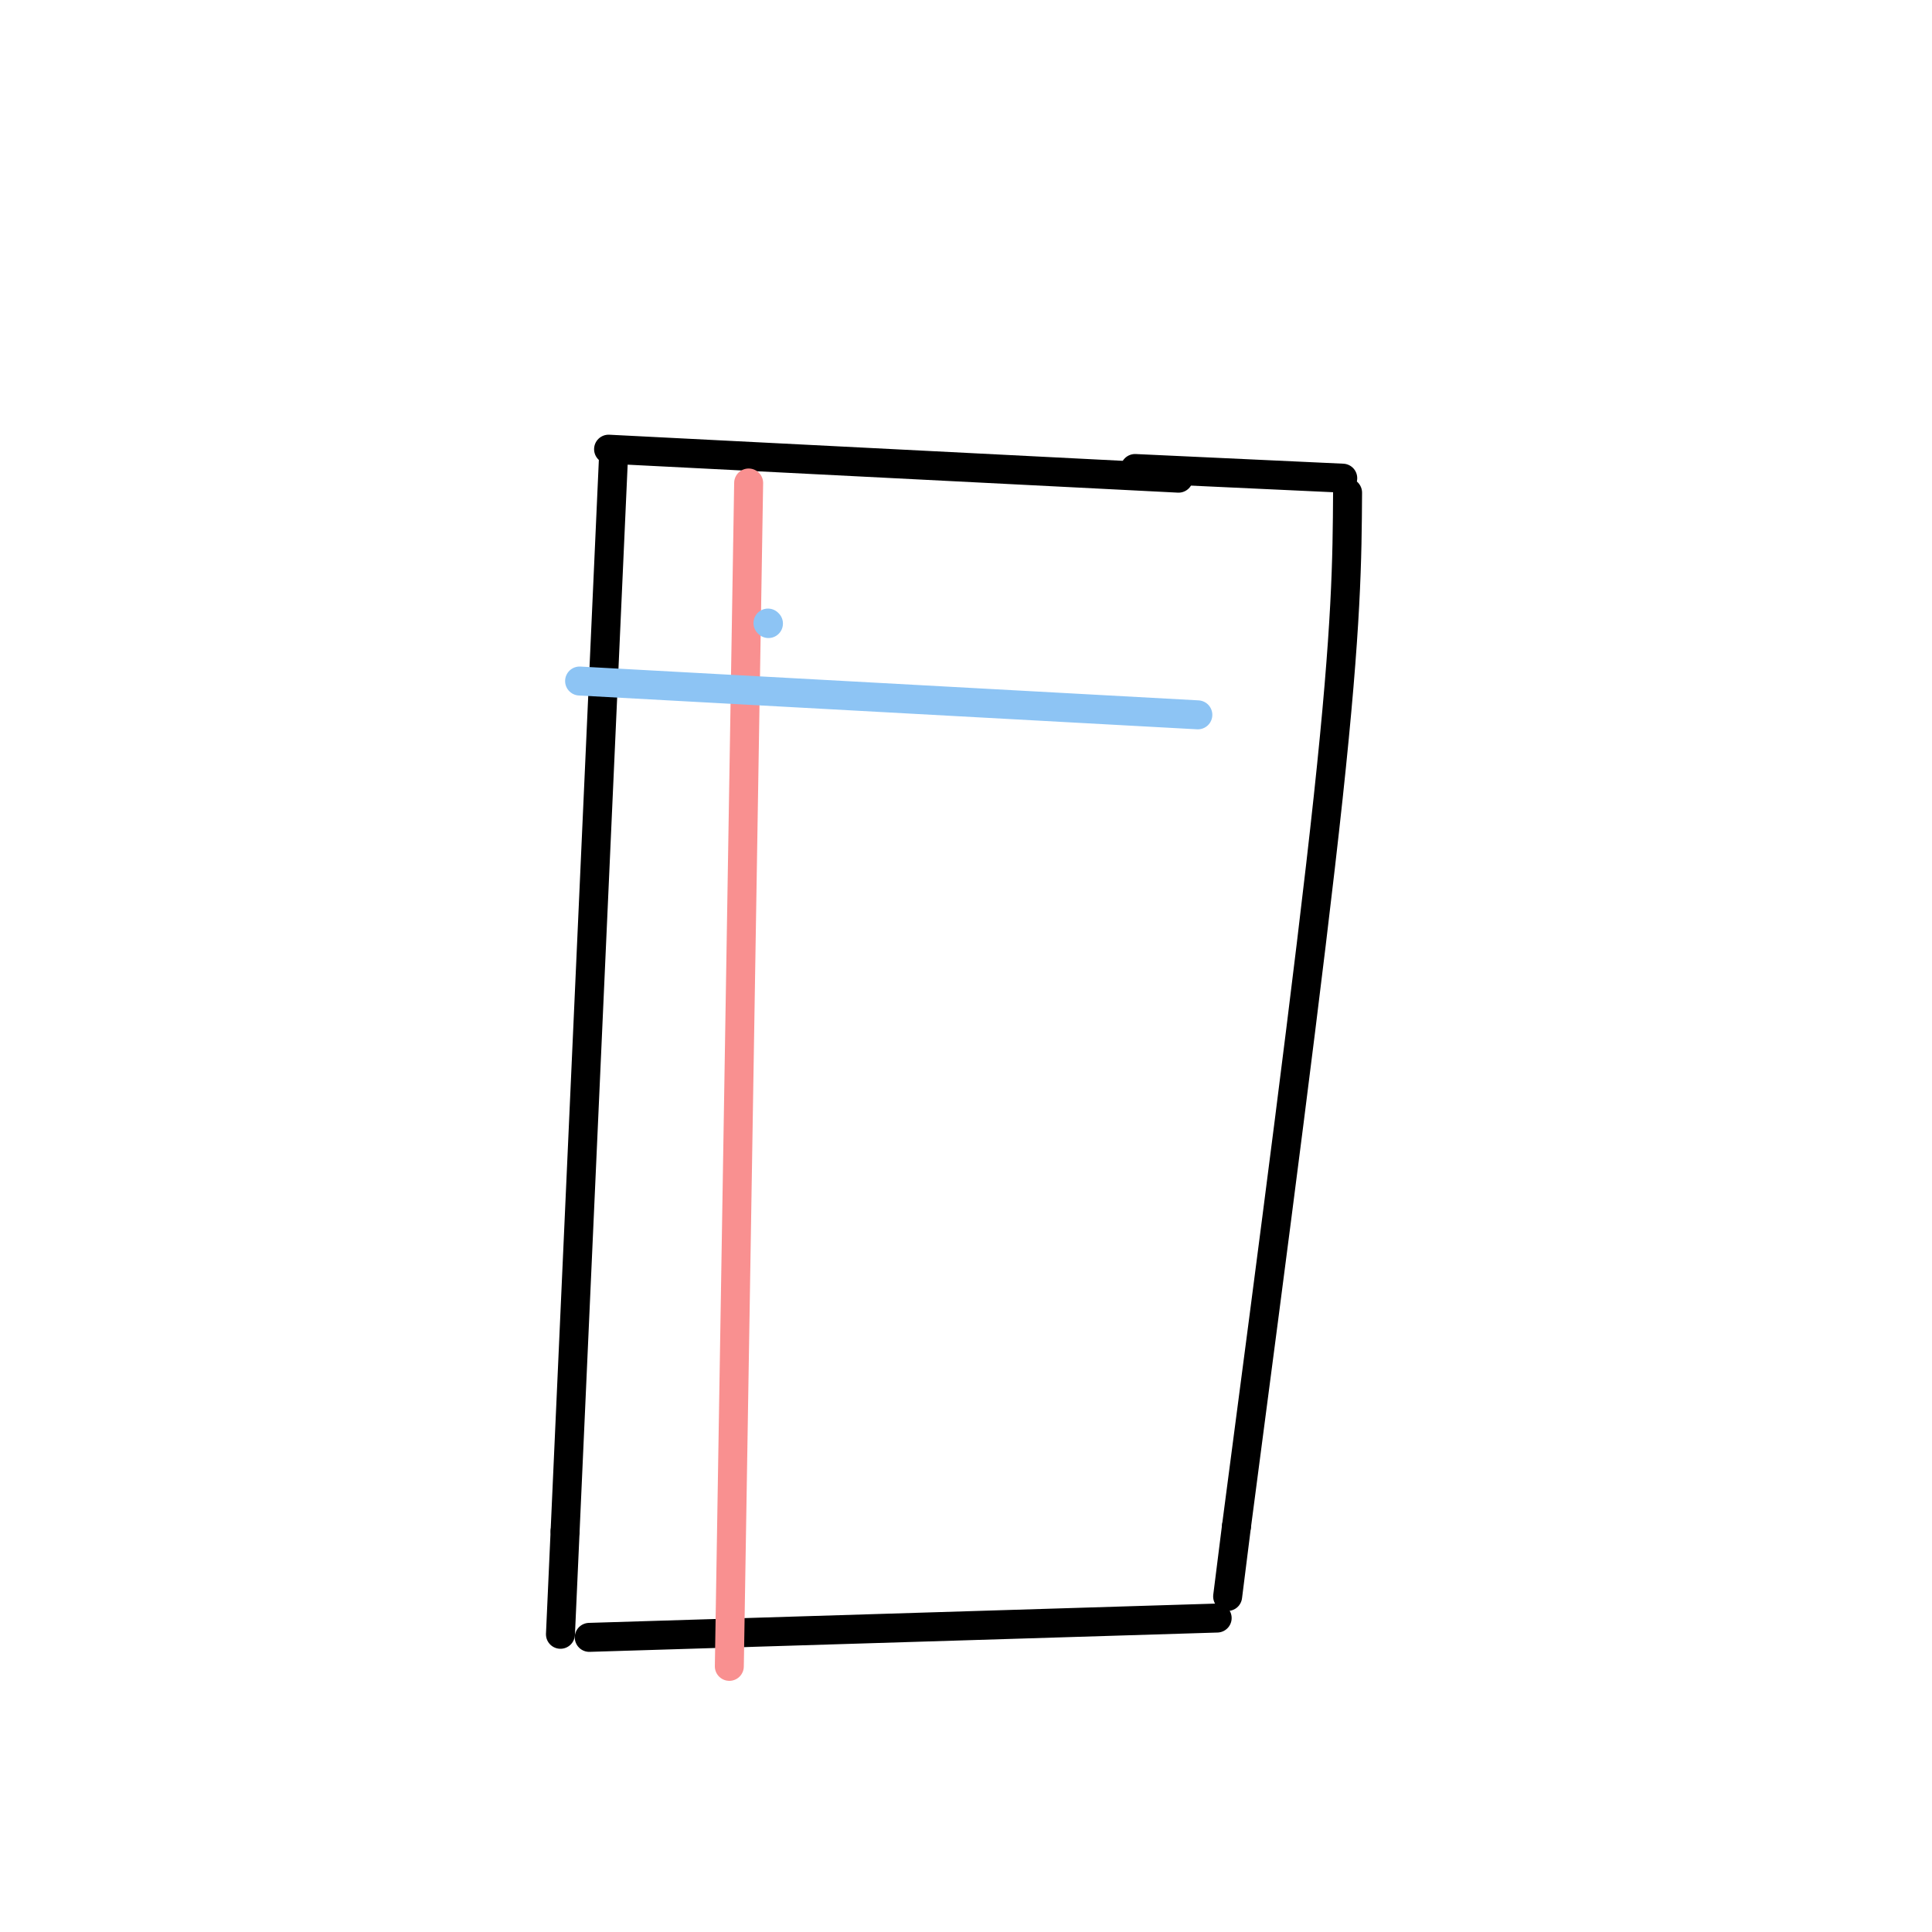<svg viewBox='0 0 400 400' version='1.1' xmlns='http://www.w3.org/2000/svg' xmlns:xlink='http://www.w3.org/1999/xlink'><g fill='none' stroke='#000000' stroke-width='6' stroke-linecap='round' stroke-linejoin='round'><path d='M126,93c0.000,0.000 118.000,6.000 118,6'/><path d='M235,97c0.000,0.000 43.000,2.000 43,2'/><path d='M279,102c-0.083,13.667 -0.167,27.333 -4,63c-3.833,35.667 -11.417,93.333 -19,151'/><path d='M256,316c-3.167,25.167 -1.583,12.583 0,0'/><path d='M127,95c0.000,0.000 -10.000,222.000 -10,222'/><path d='M117,317c-1.667,37.000 -0.833,18.500 0,0'/><path d='M122,339c0.000,0.000 130.000,-4.000 130,-4'/></g>
<g fill='none' stroke='#F99090' stroke-width='6' stroke-linecap='round' stroke-linejoin='round'><path d='M155,100c0.000,0.000 -4.000,245.000 -4,245'/></g>
<g fill='none' stroke='#8DC4F4' stroke-width='6' stroke-linecap='round' stroke-linejoin='round'><path d='M159,129c0.000,0.000 0.100,0.100 0.1,0.1'/><path d='M120,141c0.000,0.000 128.000,7.000 128,7'/></g>
</svg>